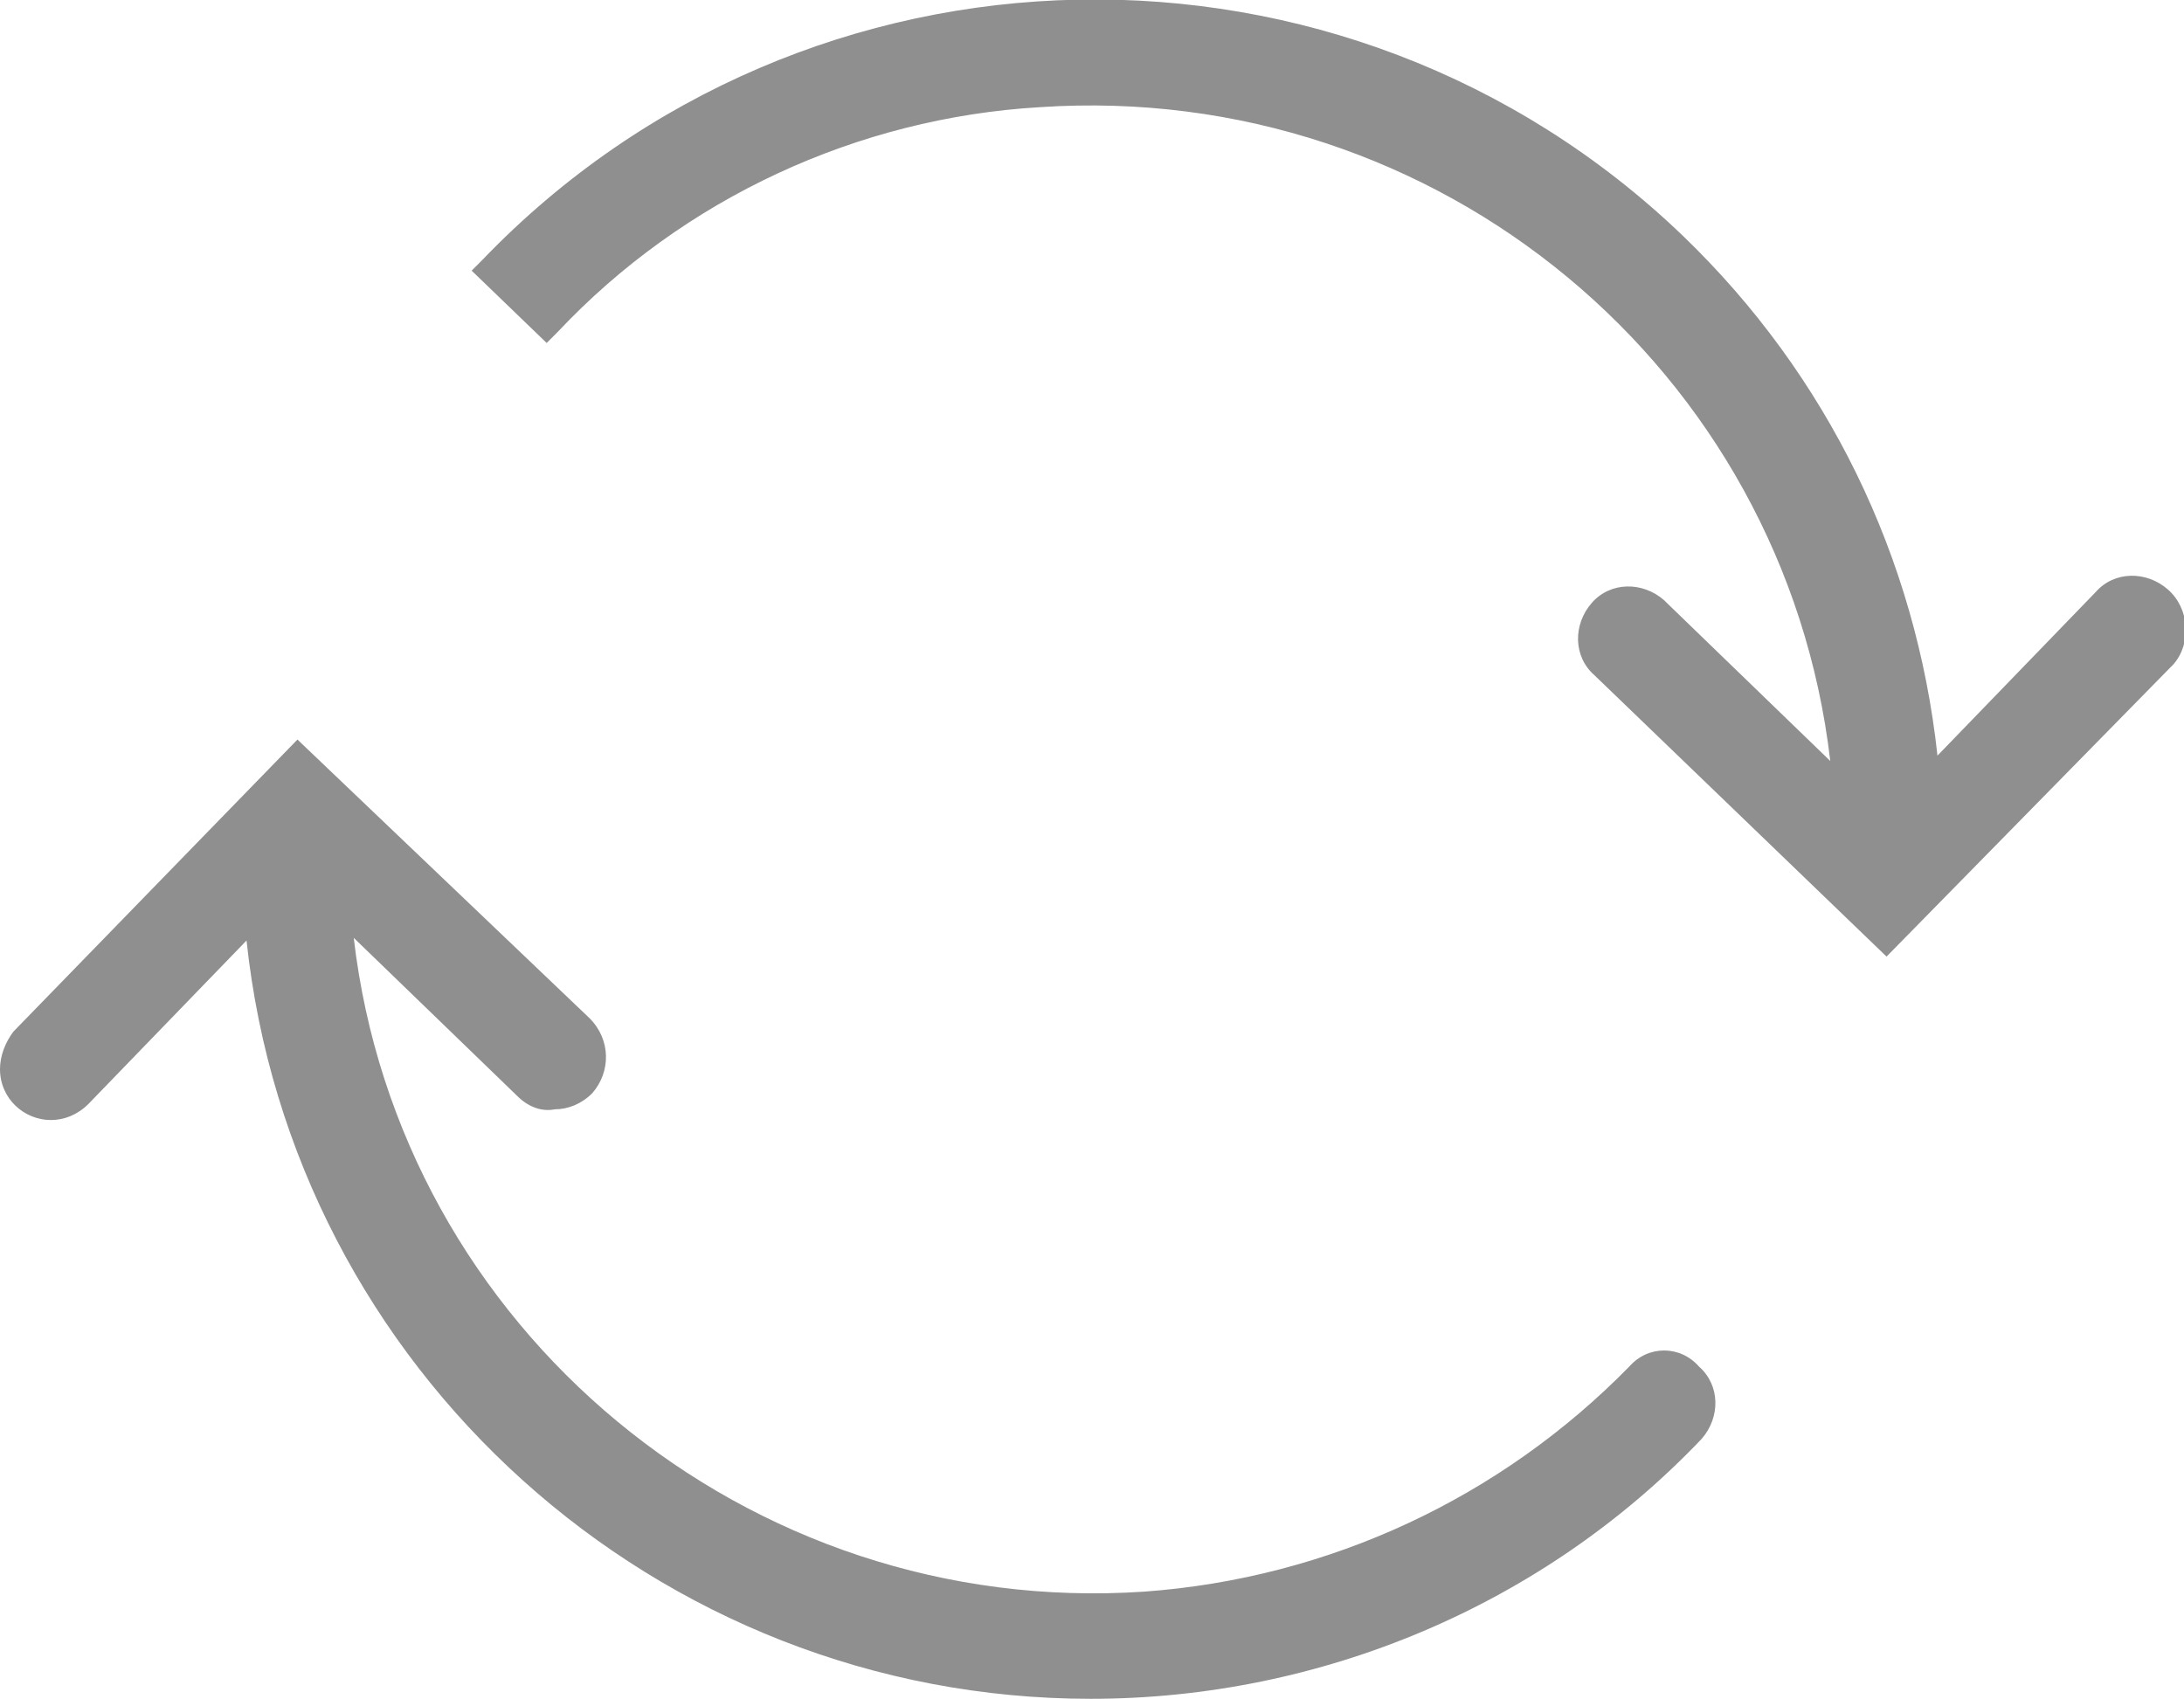 <?xml version="1.0" encoding="utf-8"?>
<!-- Generator: Adobe Illustrator 27.8.0, SVG Export Plug-In . SVG Version: 6.00 Build 0)  -->
<svg version="1.1" id="Layer_1" xmlns="http://www.w3.org/2000/svg" xmlns:xlink="http://www.w3.org/1999/xlink" x="0px" y="0px"
	 viewBox="0 0 81.5 63.4" style="enable-background:new 0 0 81.5 63.4;" xml:space="preserve">
<style type="text/css">
	.st0{fill:#8F8F8F;}
</style>
<g>
	<path class="st0" d="M60.8,51c-4.8,4.9-11.2,7.9-18.1,8.4c-14.8,1-27.8-9.8-29.5-24.4l6.1,5.9c0.4,0.4,0.9,0.6,1.4,0.5
		c0.5,0,1-0.2,1.4-0.6c0.7-0.8,0.7-2-0.1-2.8L11.1,27.6L0.5,38.5C0.2,38.9,0,39.4,0,39.9c0,1.1,0.9,1.9,1.9,1.9c0.5,0,1-0.2,1.4-0.6
		l5.9-6.1c1.7,16,15.3,28.3,31.5,28.3l0,0c8.6,0,16.9-3.5,22.8-9.7c0.7-0.8,0.7-2-0.1-2.7C62.7,50.2,61.5,50.2,60.8,51z"/>
	<path class="st0" d="M80.9,22c-0.8-0.7-2-0.7-2.7,0.1l-5.9,6.1c-0.8-7.4-4.1-14.2-9.5-19.4C50.2-3.3,30.1-2.9,18,9.7l-0.4,0.4
		l2.8,2.7l0.4-0.4C25.5,7.4,32,4.4,38.8,4c14.9-1,27.8,9.8,29.5,24.4l-6.1-5.9c0,0-0.1-0.1-0.1-0.1c-0.8-0.7-2-0.7-2.7,0.1
		c-0.7,0.8-0.7,2,0.1,2.7l10.9,10.5L81,24.9c0,0,0.1-0.1,0.1-0.1C81.8,24,81.7,22.7,80.9,22z"/>
	<polygon class="st0" points="1.9,41.8 1.9,41.8 1.9,41.8 	"/>
</g>
</svg>

